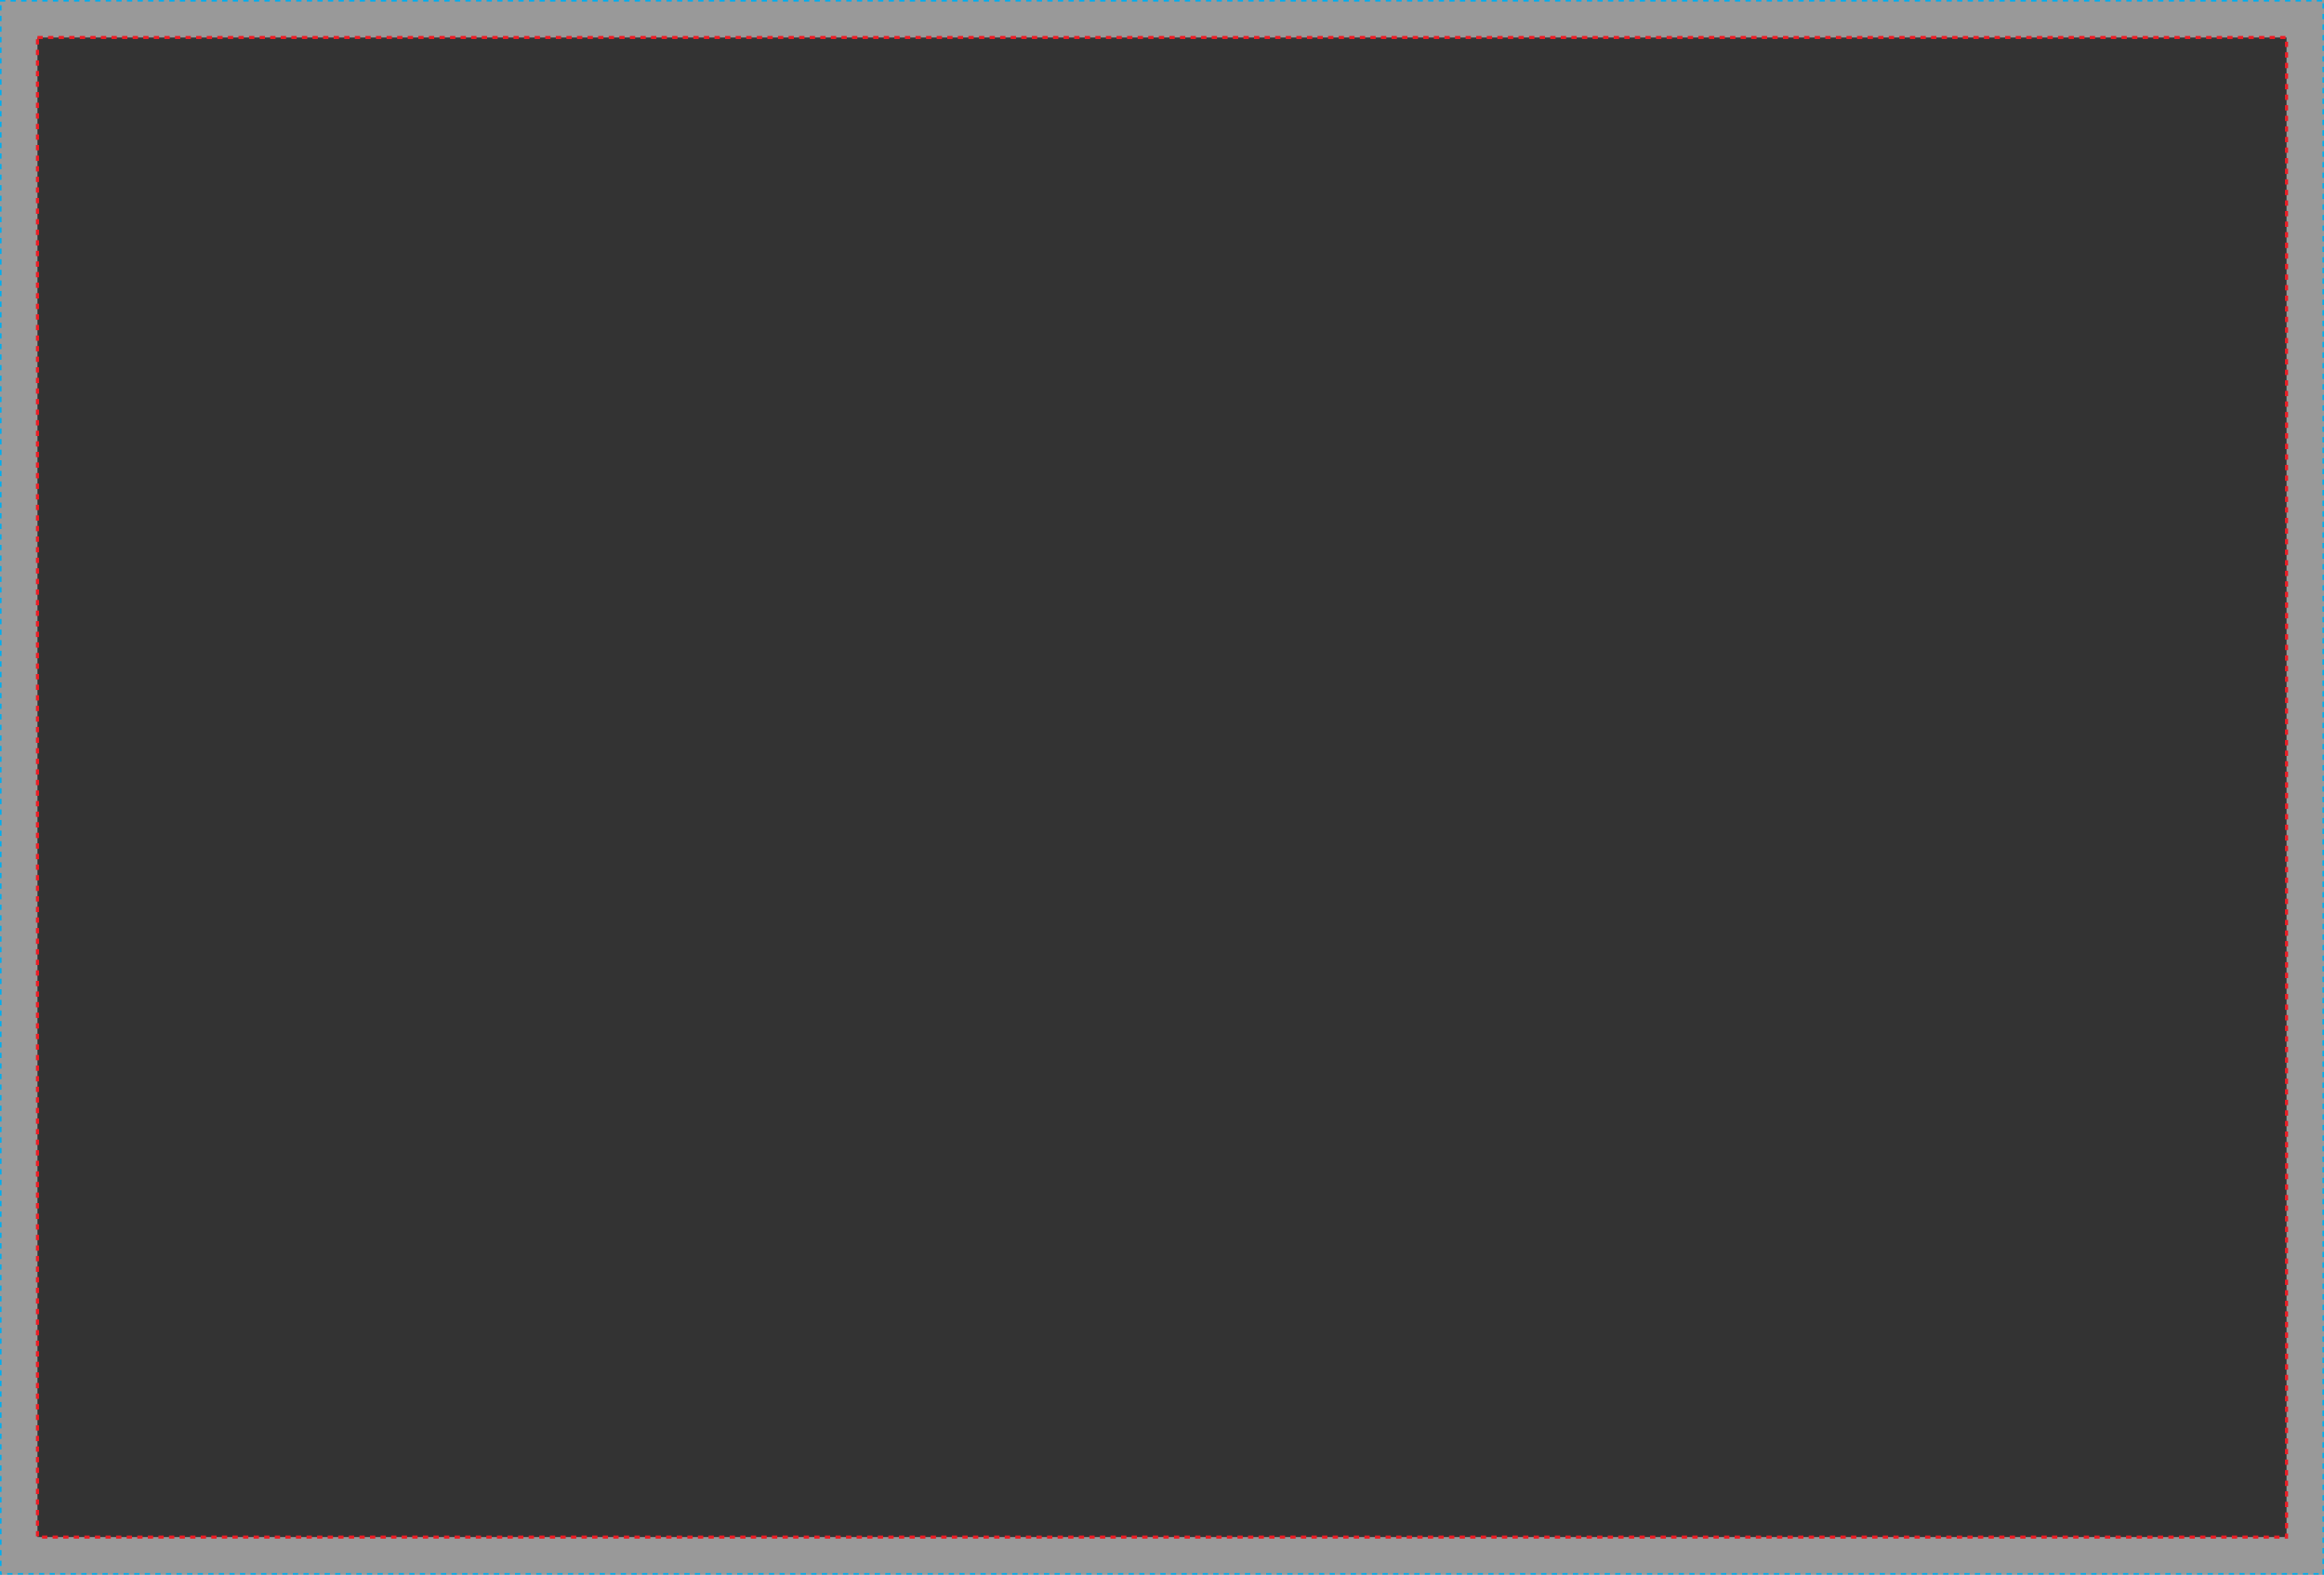 <?xml version="1.0" encoding="utf-8"?>
<!-- Generator: Adobe Illustrator 25.2.1, SVG Export Plug-In . SVG Version: 6.00 Build 0)  -->
<svg version="1.1" id="Layer_1" xmlns="http://www.w3.org/2000/svg" xmlns:xlink="http://www.w3.org/1999/xlink" x="0px" y="0px"
	 viewBox="0 0 5272.4 3571.7" style="enable-background:new 0 0 5272.4 3571.7;" xml:space="preserve">
<rect x="0" y="0" width="5272.4" height="3571.7" fill="#333333" stroke="none"/>
<style type="text/css">
	.st0{opacity:0.5;fill:#FFFFFF;}
	.st1{fill:none;}
	.st2{fill:none;stroke:#00AEEF;stroke-width:7;stroke-miterlimit:10;stroke-dasharray:12;}
	.st3{fill:none;stroke:#ED1C24;stroke-width:7;stroke-miterlimit:10;stroke-dasharray:12;}
</style>
<g id="XMLID_1_">
	<g>
		<path class="st0" d="M5272.4,0v3571.6H0V0H5272.4z M5187.4,3486.6V85H85v3401.6H5187.4z"/>
		<rect x="85" y="85" class="st1" width="5102.4" height="3401.6"/>
	</g>
	<g>
		<rect class="st2" width="5272.4" height="3571.6"/>
		<rect x="85" y="85" class="st3" width="5102.4" height="3401.6"/>
	</g>
</g>
</svg>
